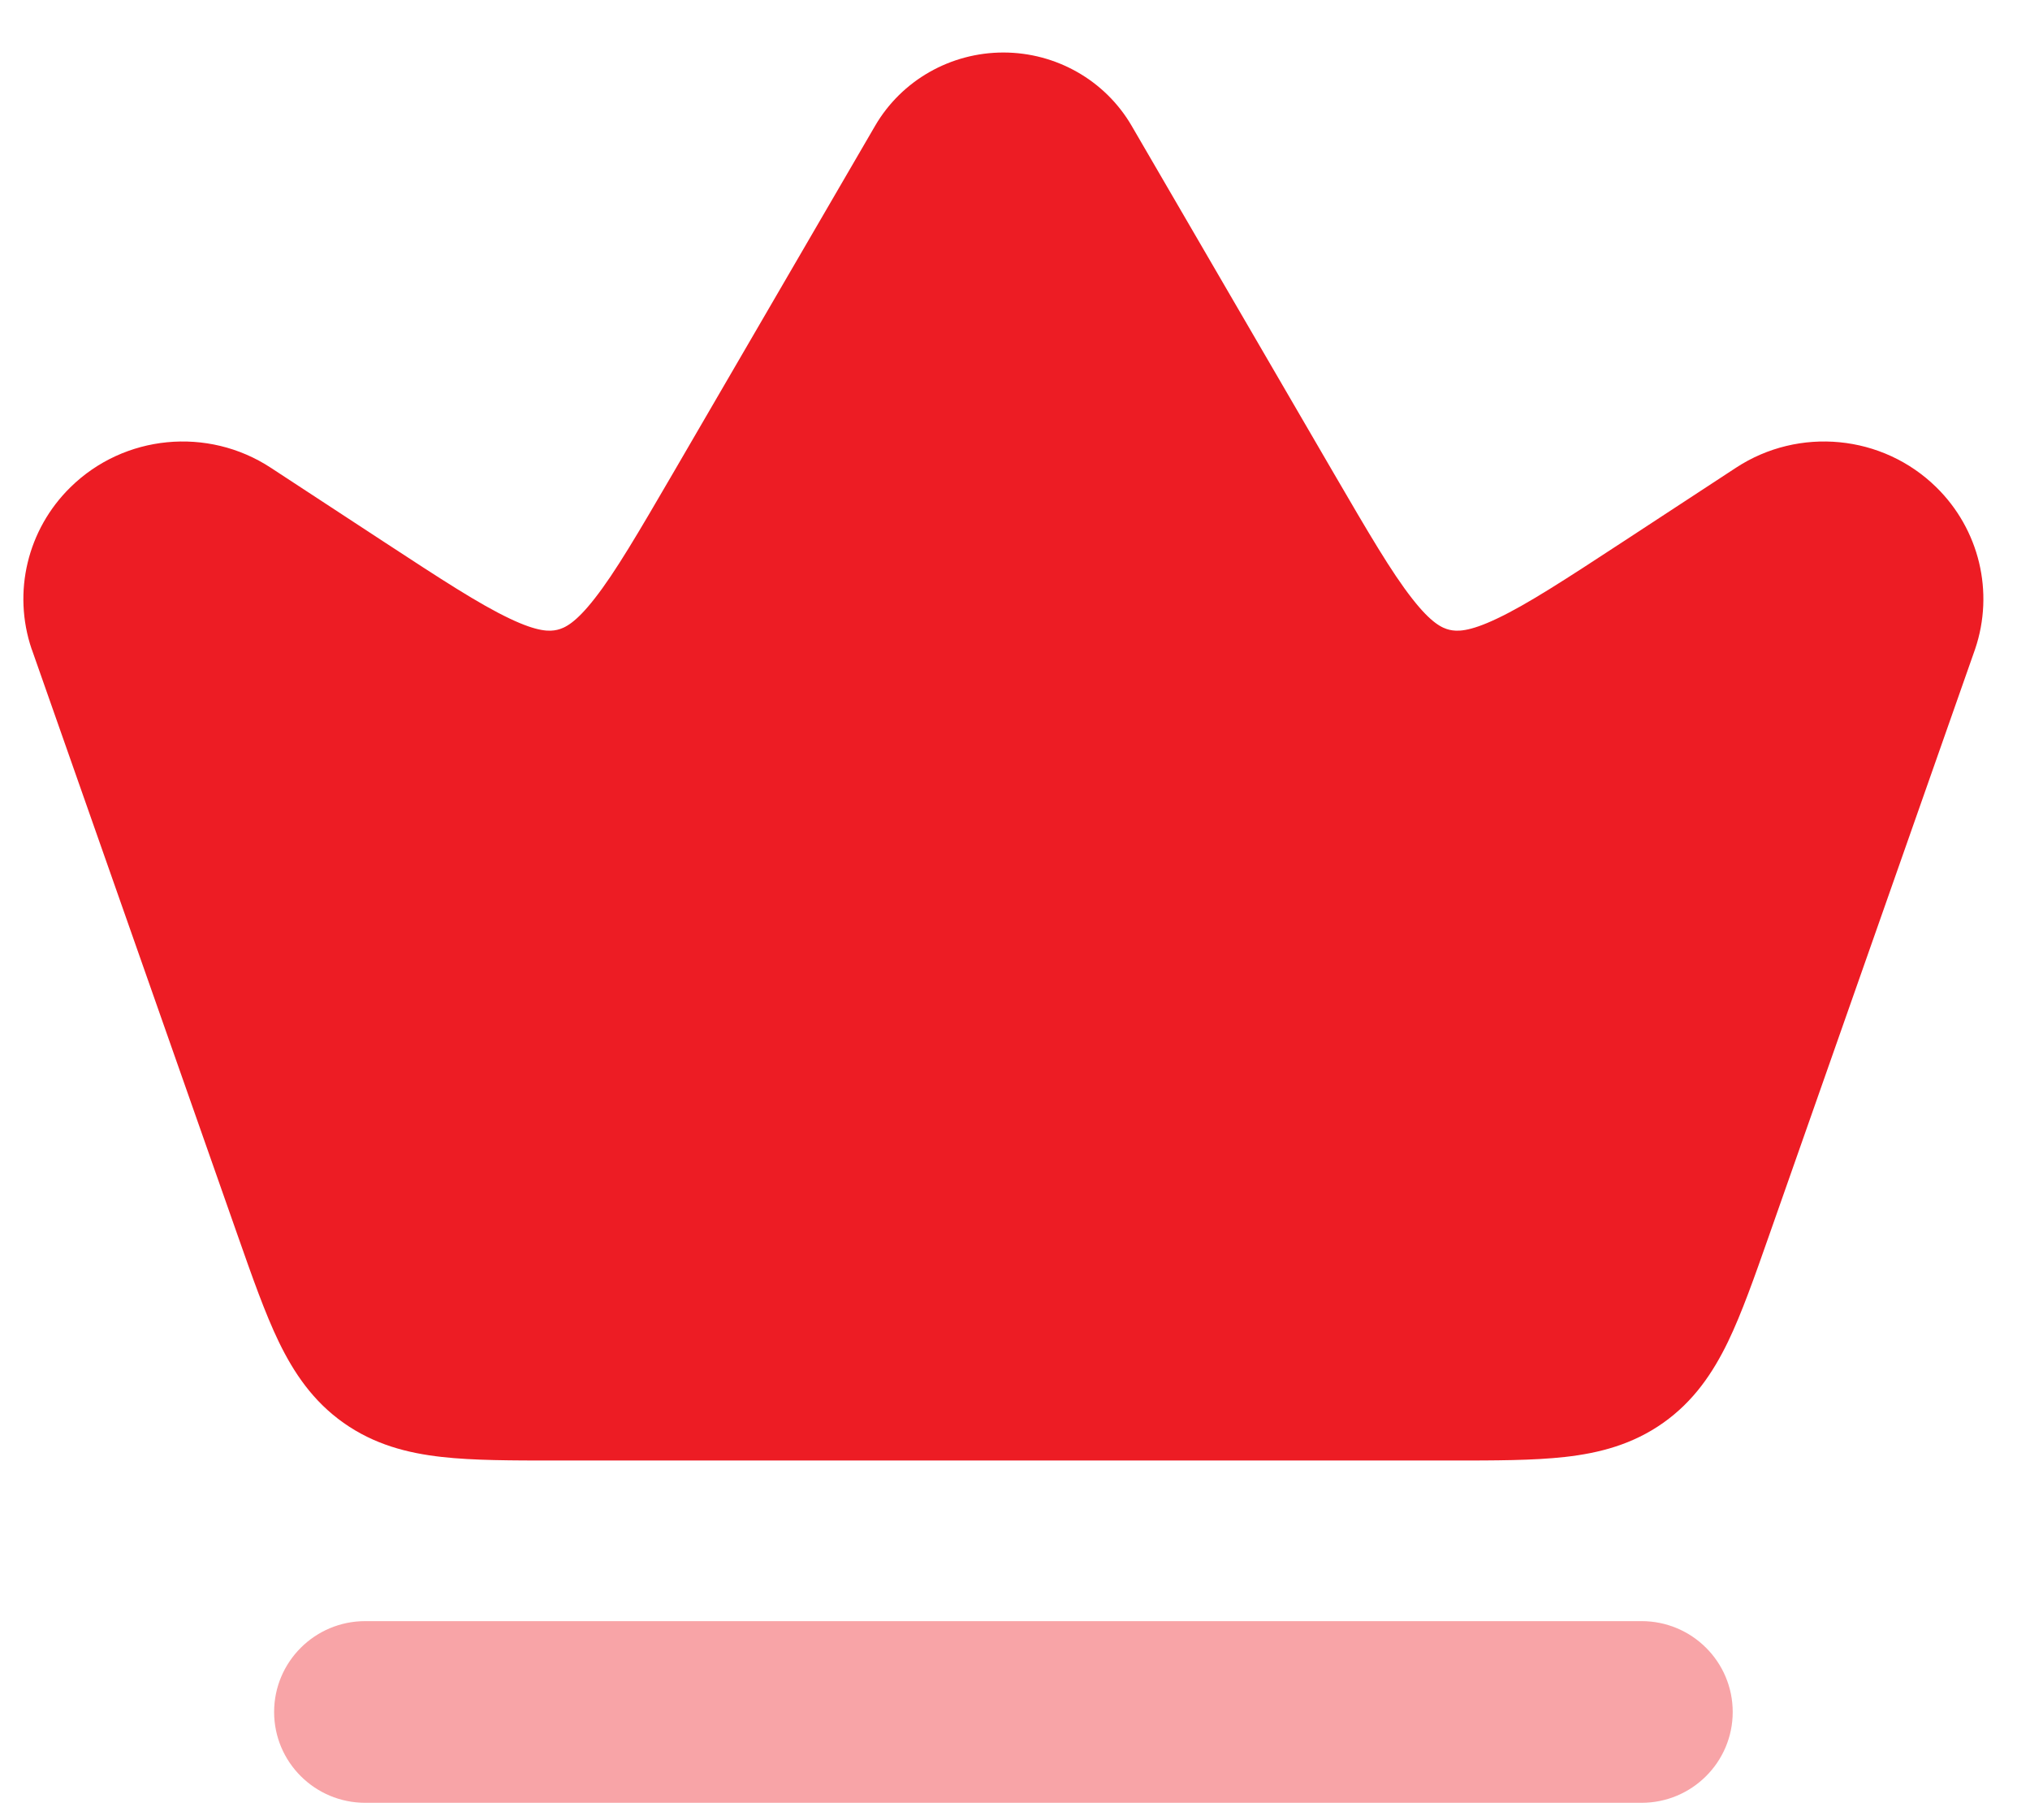<svg width="29" height="26" viewBox="0 0 29 26" fill="none" xmlns="http://www.w3.org/2000/svg">
<path opacity="0.4" fill-rule="evenodd" clip-rule="evenodd" d="M24.753 24.453C24.753 23.736 24.17 23.155 23.451 23.155H5.218C4.499 23.155 3.916 23.736 3.916 24.453C3.916 25.169 4.499 25.75 5.218 25.75H23.451C24.17 25.75 24.753 25.169 24.753 24.453Z" fill="#ED1C24"/>
<path d="M16.167 1.798C15.788 1.146 15.086 0.75 14.334 0.75C13.582 0.75 12.88 1.146 12.501 1.798L9.617 6.755C9.116 7.615 8.79 8.173 8.495 8.549C8.218 8.904 8.065 8.971 7.96 8.996C7.855 9.02 7.688 9.029 7.281 8.835C6.848 8.63 6.306 8.277 5.472 7.731L3.867 6.68C2.969 6.092 1.773 6.206 1.006 6.96C0.393 7.561 0.176 8.456 0.452 9.271L0.456 9.28L3.397 17.651C3.604 18.24 3.785 18.756 3.983 19.166C4.198 19.609 4.471 20.014 4.908 20.323C5.345 20.632 5.819 20.755 6.31 20.81C6.763 20.861 7.313 20.861 7.939 20.861H20.729C21.355 20.861 21.904 20.861 22.358 20.81C22.848 20.755 23.323 20.632 23.76 20.323C24.197 20.014 24.47 19.609 24.685 19.166C24.883 18.756 25.064 18.24 25.271 17.651L28.216 9.271C28.492 8.456 28.275 7.561 27.662 6.96C26.895 6.206 25.699 6.092 24.801 6.68L23.196 7.731C22.362 8.277 21.82 8.63 21.387 8.835C20.98 9.029 20.813 9.02 20.708 8.996C20.603 8.971 20.45 8.904 20.173 8.549C19.878 8.173 19.552 7.615 19.051 6.755L16.167 1.798Z" fill="#ED1C24"/>
</svg>
